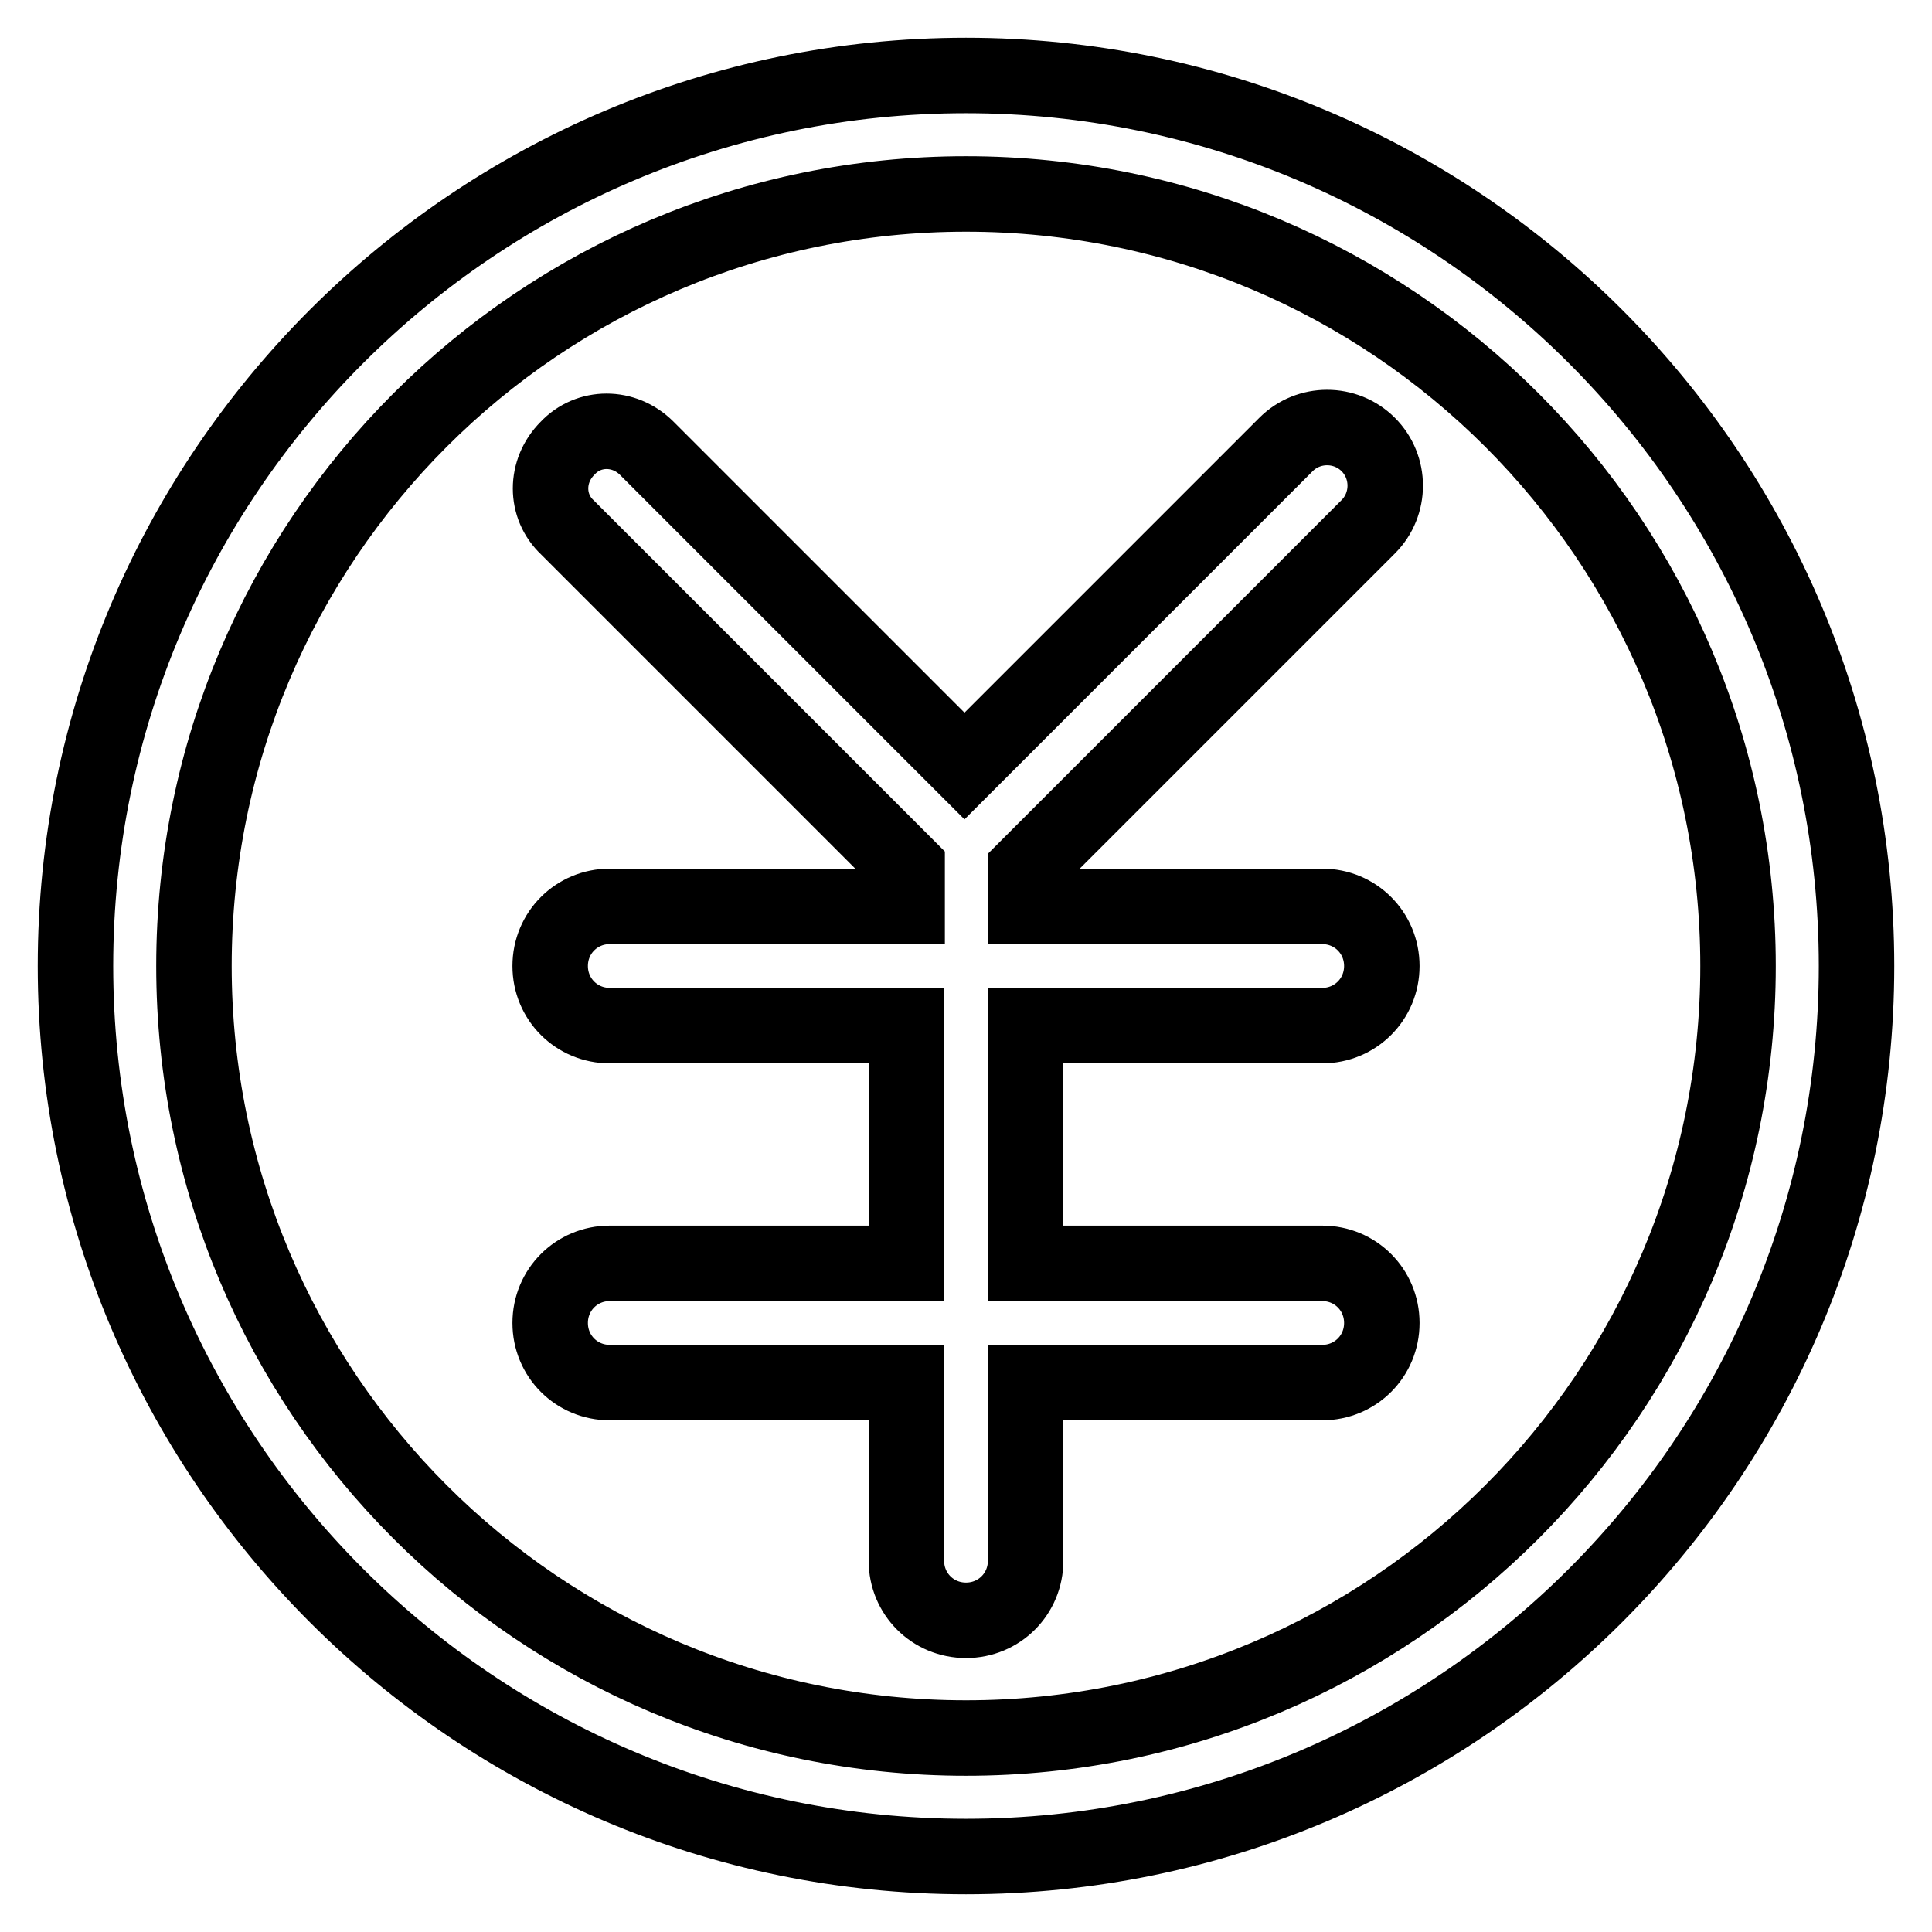 <?xml version="1.0" encoding="utf-8"?>
<!-- Svg Vector Icons : http://www.onlinewebfonts.com/icon -->
<!DOCTYPE svg PUBLIC "-//W3C//DTD SVG 1.1//EN" "http://www.w3.org/Graphics/SVG/1.1/DTD/svg11.dtd">
<svg version="1.1" xmlns="http://www.w3.org/2000/svg" xmlns:xlink="http://www.w3.org/1999/xlink" x="0px" y="0px" viewBox="0 0 256 256" enable-background="new 0 0 256 256" xml:space="preserve">
<g> <path stroke-width="10" fill-opacity="0" stroke="#000000"  d="M128,10C62.9,10,10,62.9,10,128c0,65.1,52.9,118,118,118c65.1,0,118-52.9,118-118C246,62.9,193.1,10,128,10 z M128,230.3c-56.5,0-102.3-45.8-102.3-102.3S71.5,25.7,128,25.7S230.3,71.5,230.3,128S184.5,230.3,128,230.3z M181.3,69.8 c3-3,3-7.9,0-10.9c-3-3-7.9-3-10.9,0l-42.6,42.6L85.7,59.4c-3-3-7.7-3-10.5,0c-3,3-3,7.7,0,10.5l45,45v5.2H80.8 c-4.4,0-7.9,3.5-7.9,7.9c0,4.4,3.5,7.9,7.9,7.9h39.3v31.5H80.8c-4.4,0-7.9,3.5-7.9,7.9c0,4.4,3.5,7.9,7.9,7.9h39.3v23.6 c0,4.4,3.5,7.9,7.9,7.9c4.4,0,7.9-3.5,7.9-7.9v-23.6h39.3c4.4,0,7.9-3.5,7.9-7.9c0-4.4-3.5-7.9-7.9-7.9h-39.3v-31.5h39.3 c4.4,0,7.9-3.5,7.9-7.9c0-4.4-3.5-7.9-7.9-7.9h-39.3v-4.9L181.3,69.8z"/></g>
</svg>